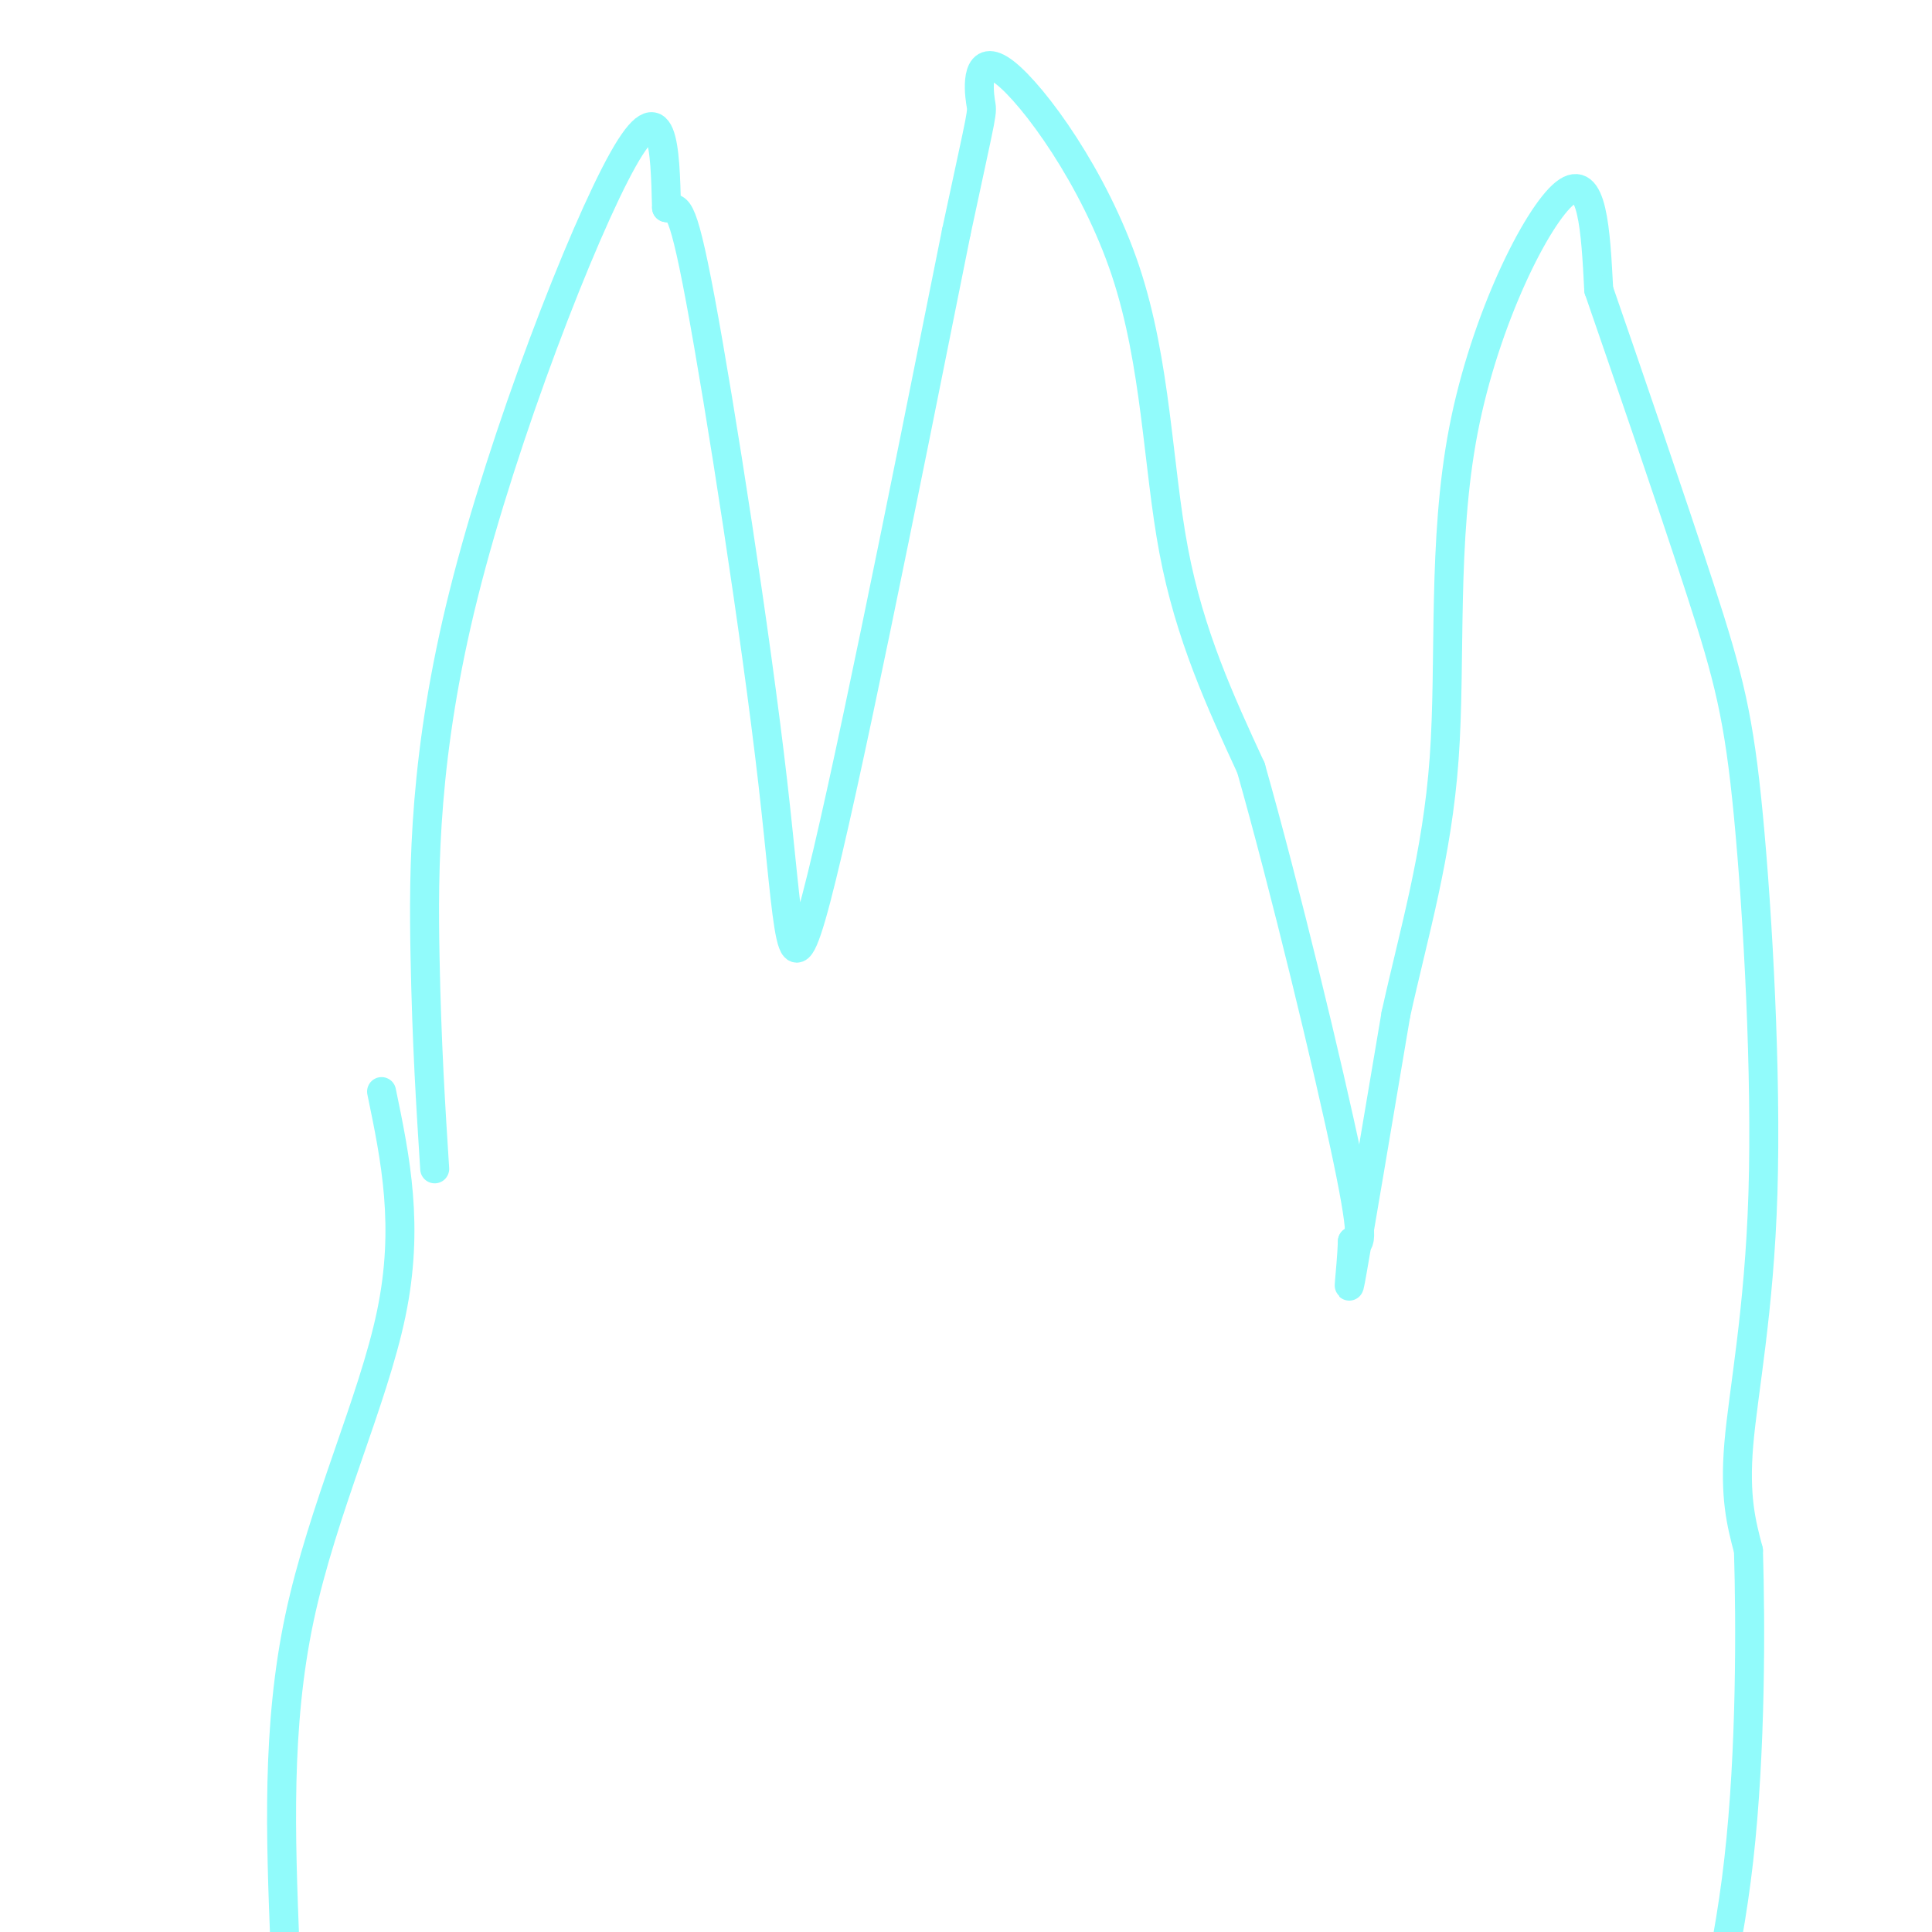 <svg viewBox='0 0 400 400' version='1.1' xmlns='http://www.w3.org/2000/svg' xmlns:xlink='http://www.w3.org/1999/xlink'><g fill='none' stroke='#91FBFB' stroke-width='6' stroke-linecap='round' stroke-linejoin='round'><path d='M90,242c-0.821,-12.851 -1.643,-25.702 -2,-44c-0.357,-18.298 -0.250,-42.042 8,-75c8.250,-32.958 24.643,-75.131 33,-90c8.357,-14.869 8.679,-2.435 9,10'/><path d='M138,43c2.120,0.612 2.919,-2.856 7,19c4.081,21.856 11.445,69.038 15,100c3.555,30.962 3.301,45.703 9,24c5.699,-21.703 17.349,-79.852 29,-138'/><path d='M198,48c5.692,-26.644 5.423,-24.253 5,-27c-0.423,-2.747 -1.000,-10.633 5,-6c6.000,4.633 18.577,21.786 25,41c6.423,19.214 6.692,40.490 10,58c3.308,17.510 9.654,31.255 16,45'/><path d='M259,159c6.889,24.244 16.111,62.356 20,81c3.889,18.644 2.444,17.822 1,17'/><path d='M280,257c-0.244,6.333 -1.356,13.667 0,6c1.356,-7.667 5.178,-30.333 9,-53'/><path d='M289,210c3.727,-16.927 8.545,-32.743 10,-53c1.455,-20.257 -0.455,-44.954 4,-68c4.455,-23.046 15.273,-44.442 21,-49c5.727,-4.558 6.364,7.721 7,20'/><path d='M331,60c5.304,15.348 15.065,43.718 21,62c5.935,18.282 8.044,26.478 10,47c1.956,20.522 3.757,53.371 3,78c-0.757,24.629 -4.074,41.037 -5,52c-0.926,10.963 0.537,16.482 2,22'/><path d='M362,321c0.444,14.978 0.556,41.422 -2,64c-2.556,22.578 -7.778,41.289 -13,60'/><path d='M79,226c2.889,13.933 5.778,27.867 2,46c-3.778,18.133 -14.222,40.467 -19,63c-4.778,22.533 -3.889,45.267 -3,68'/><path d='M59,403c-0.500,12.833 -0.250,10.917 0,9'/></g>
</svg>
